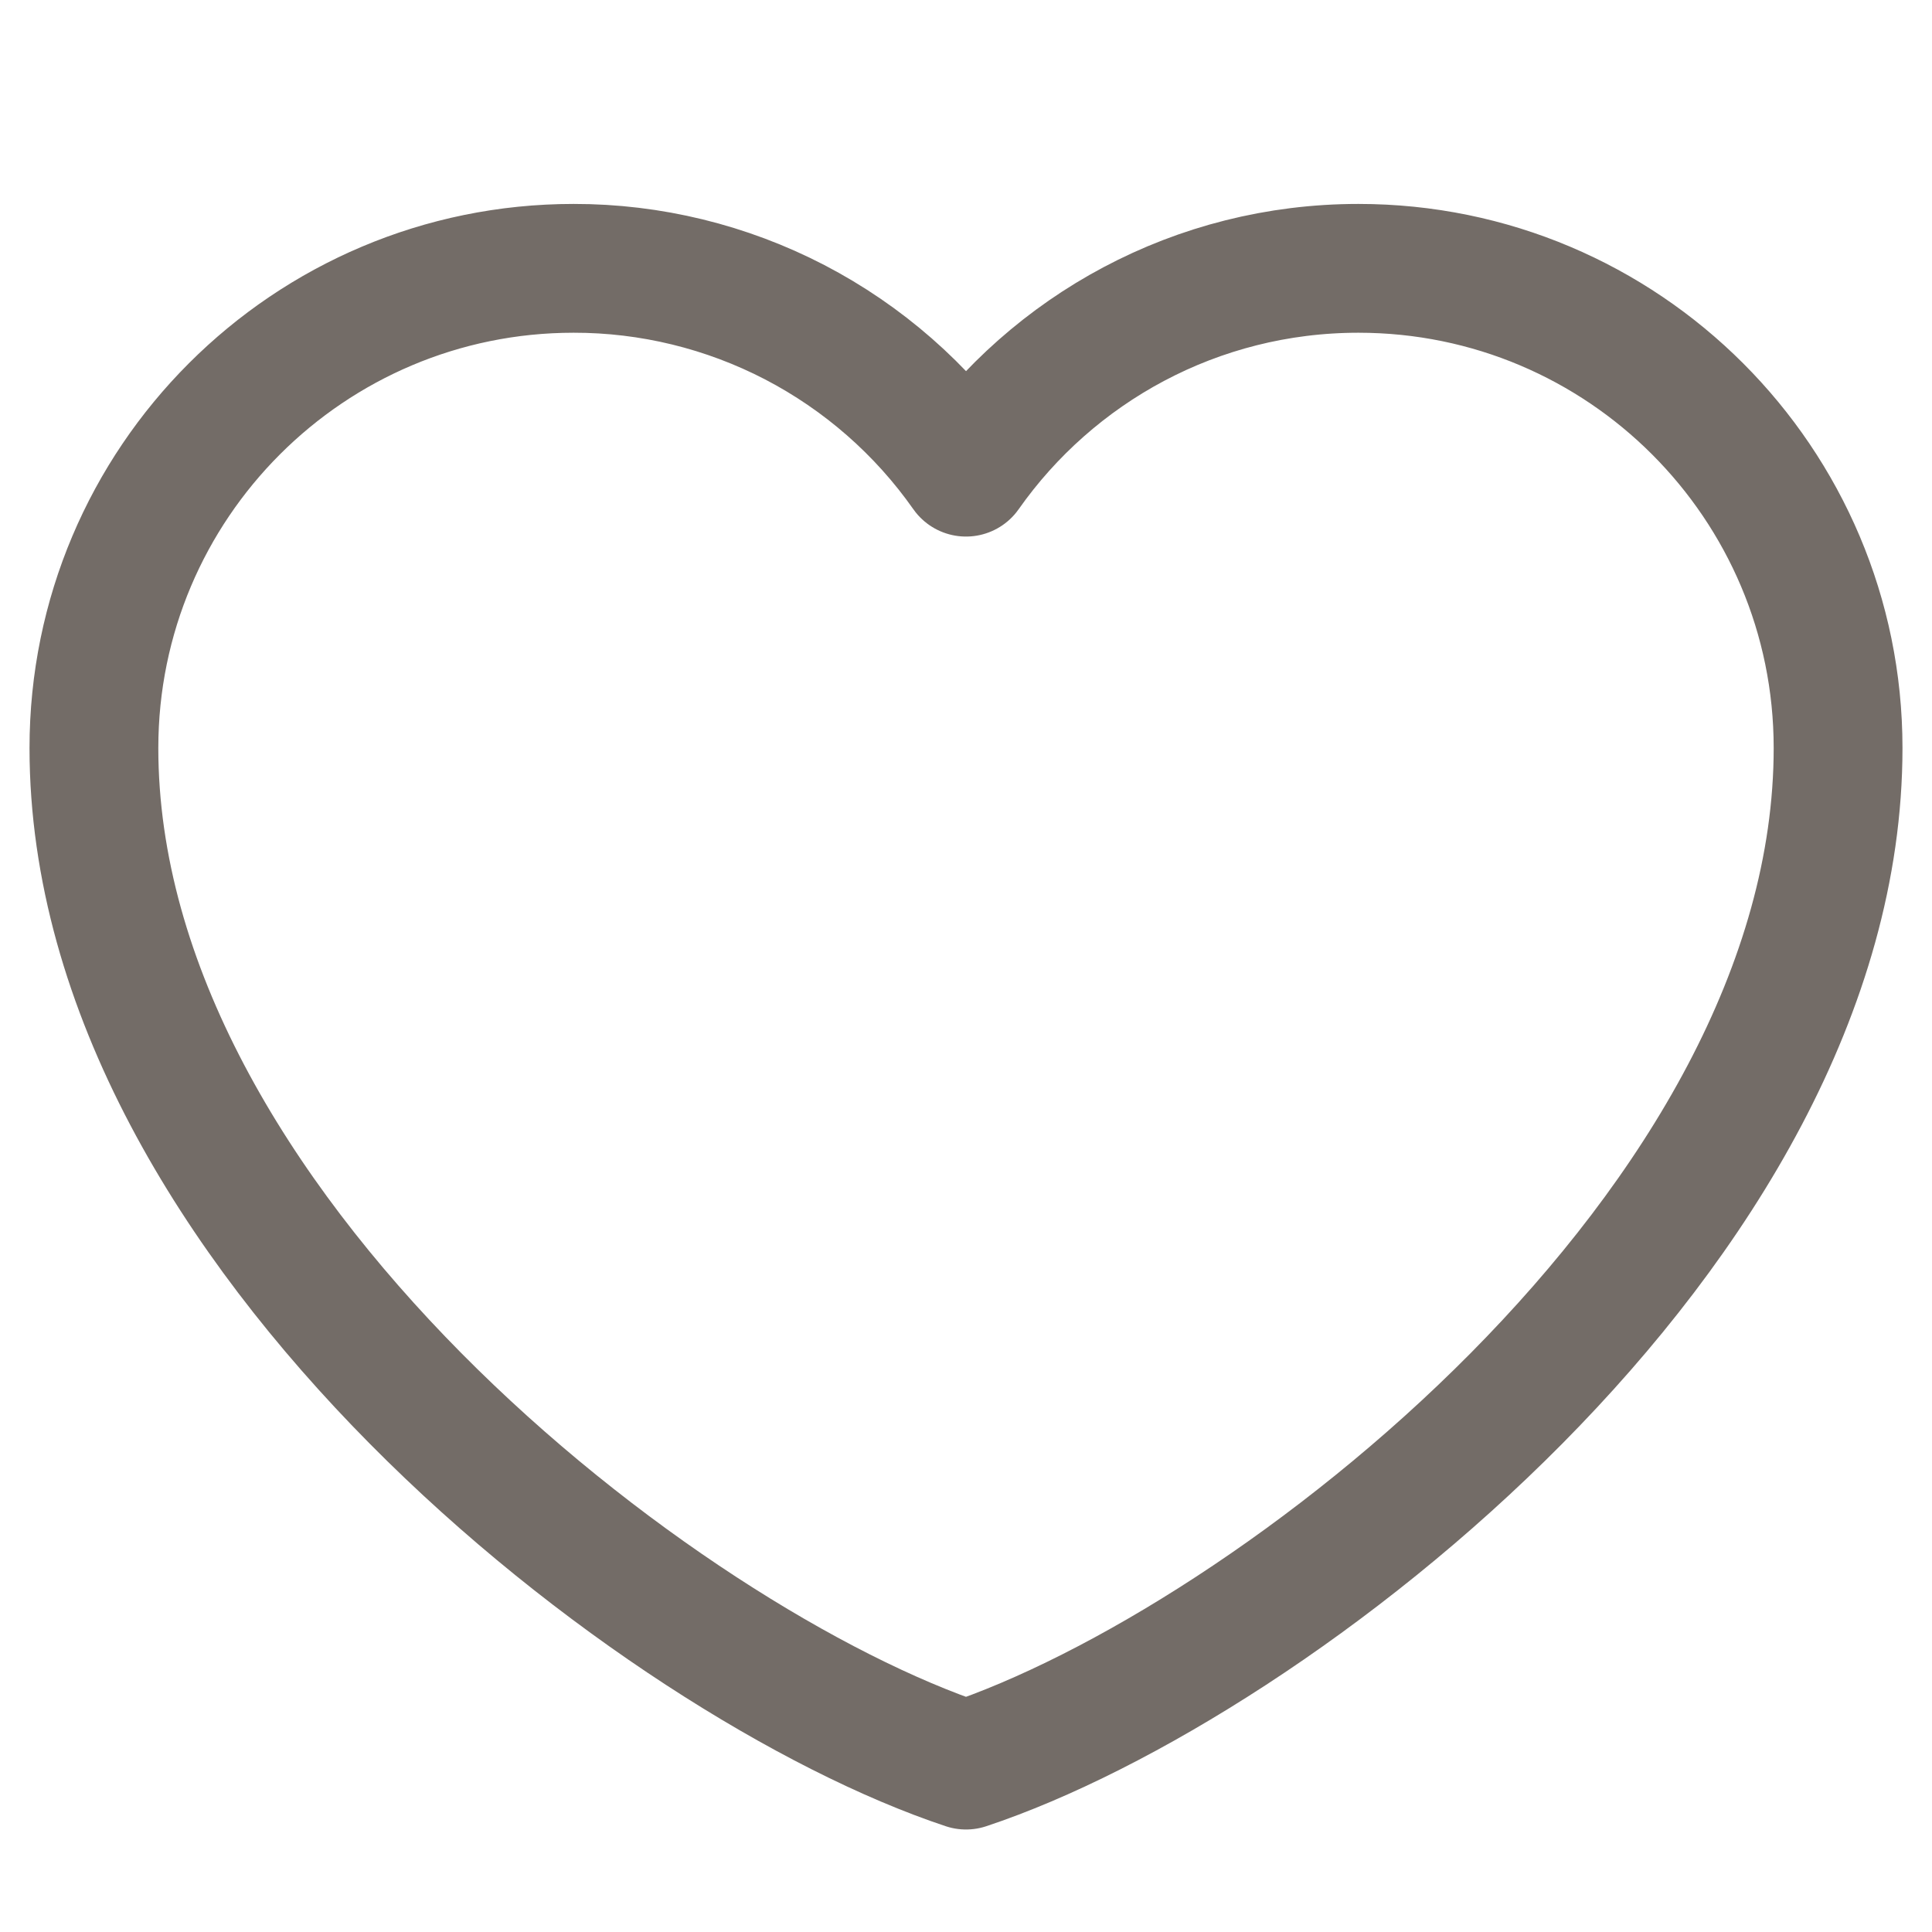 <?xml version="1.0" encoding="UTF-8"?> <svg xmlns="http://www.w3.org/2000/svg" width="18" height="18" viewBox="0 0 18 18" fill="none"><path d="M5.344 2.5C2.876 2.5 0.875 4.501 0.875 6.969C0.875 11.437 6.156 15.5 9 16.445C11.844 15.5 17.125 11.437 17.125 6.969C17.125 4.501 15.124 2.5 12.656 2.5C11.145 2.5 9.808 3.25 9 4.399C8.588 3.812 8.04 3.333 7.404 3.002C6.768 2.672 6.061 2.499 5.344 2.5Z" stroke="#736C67" stroke-width="1.2" stroke-linecap="round" stroke-linejoin="round"></path></svg> 